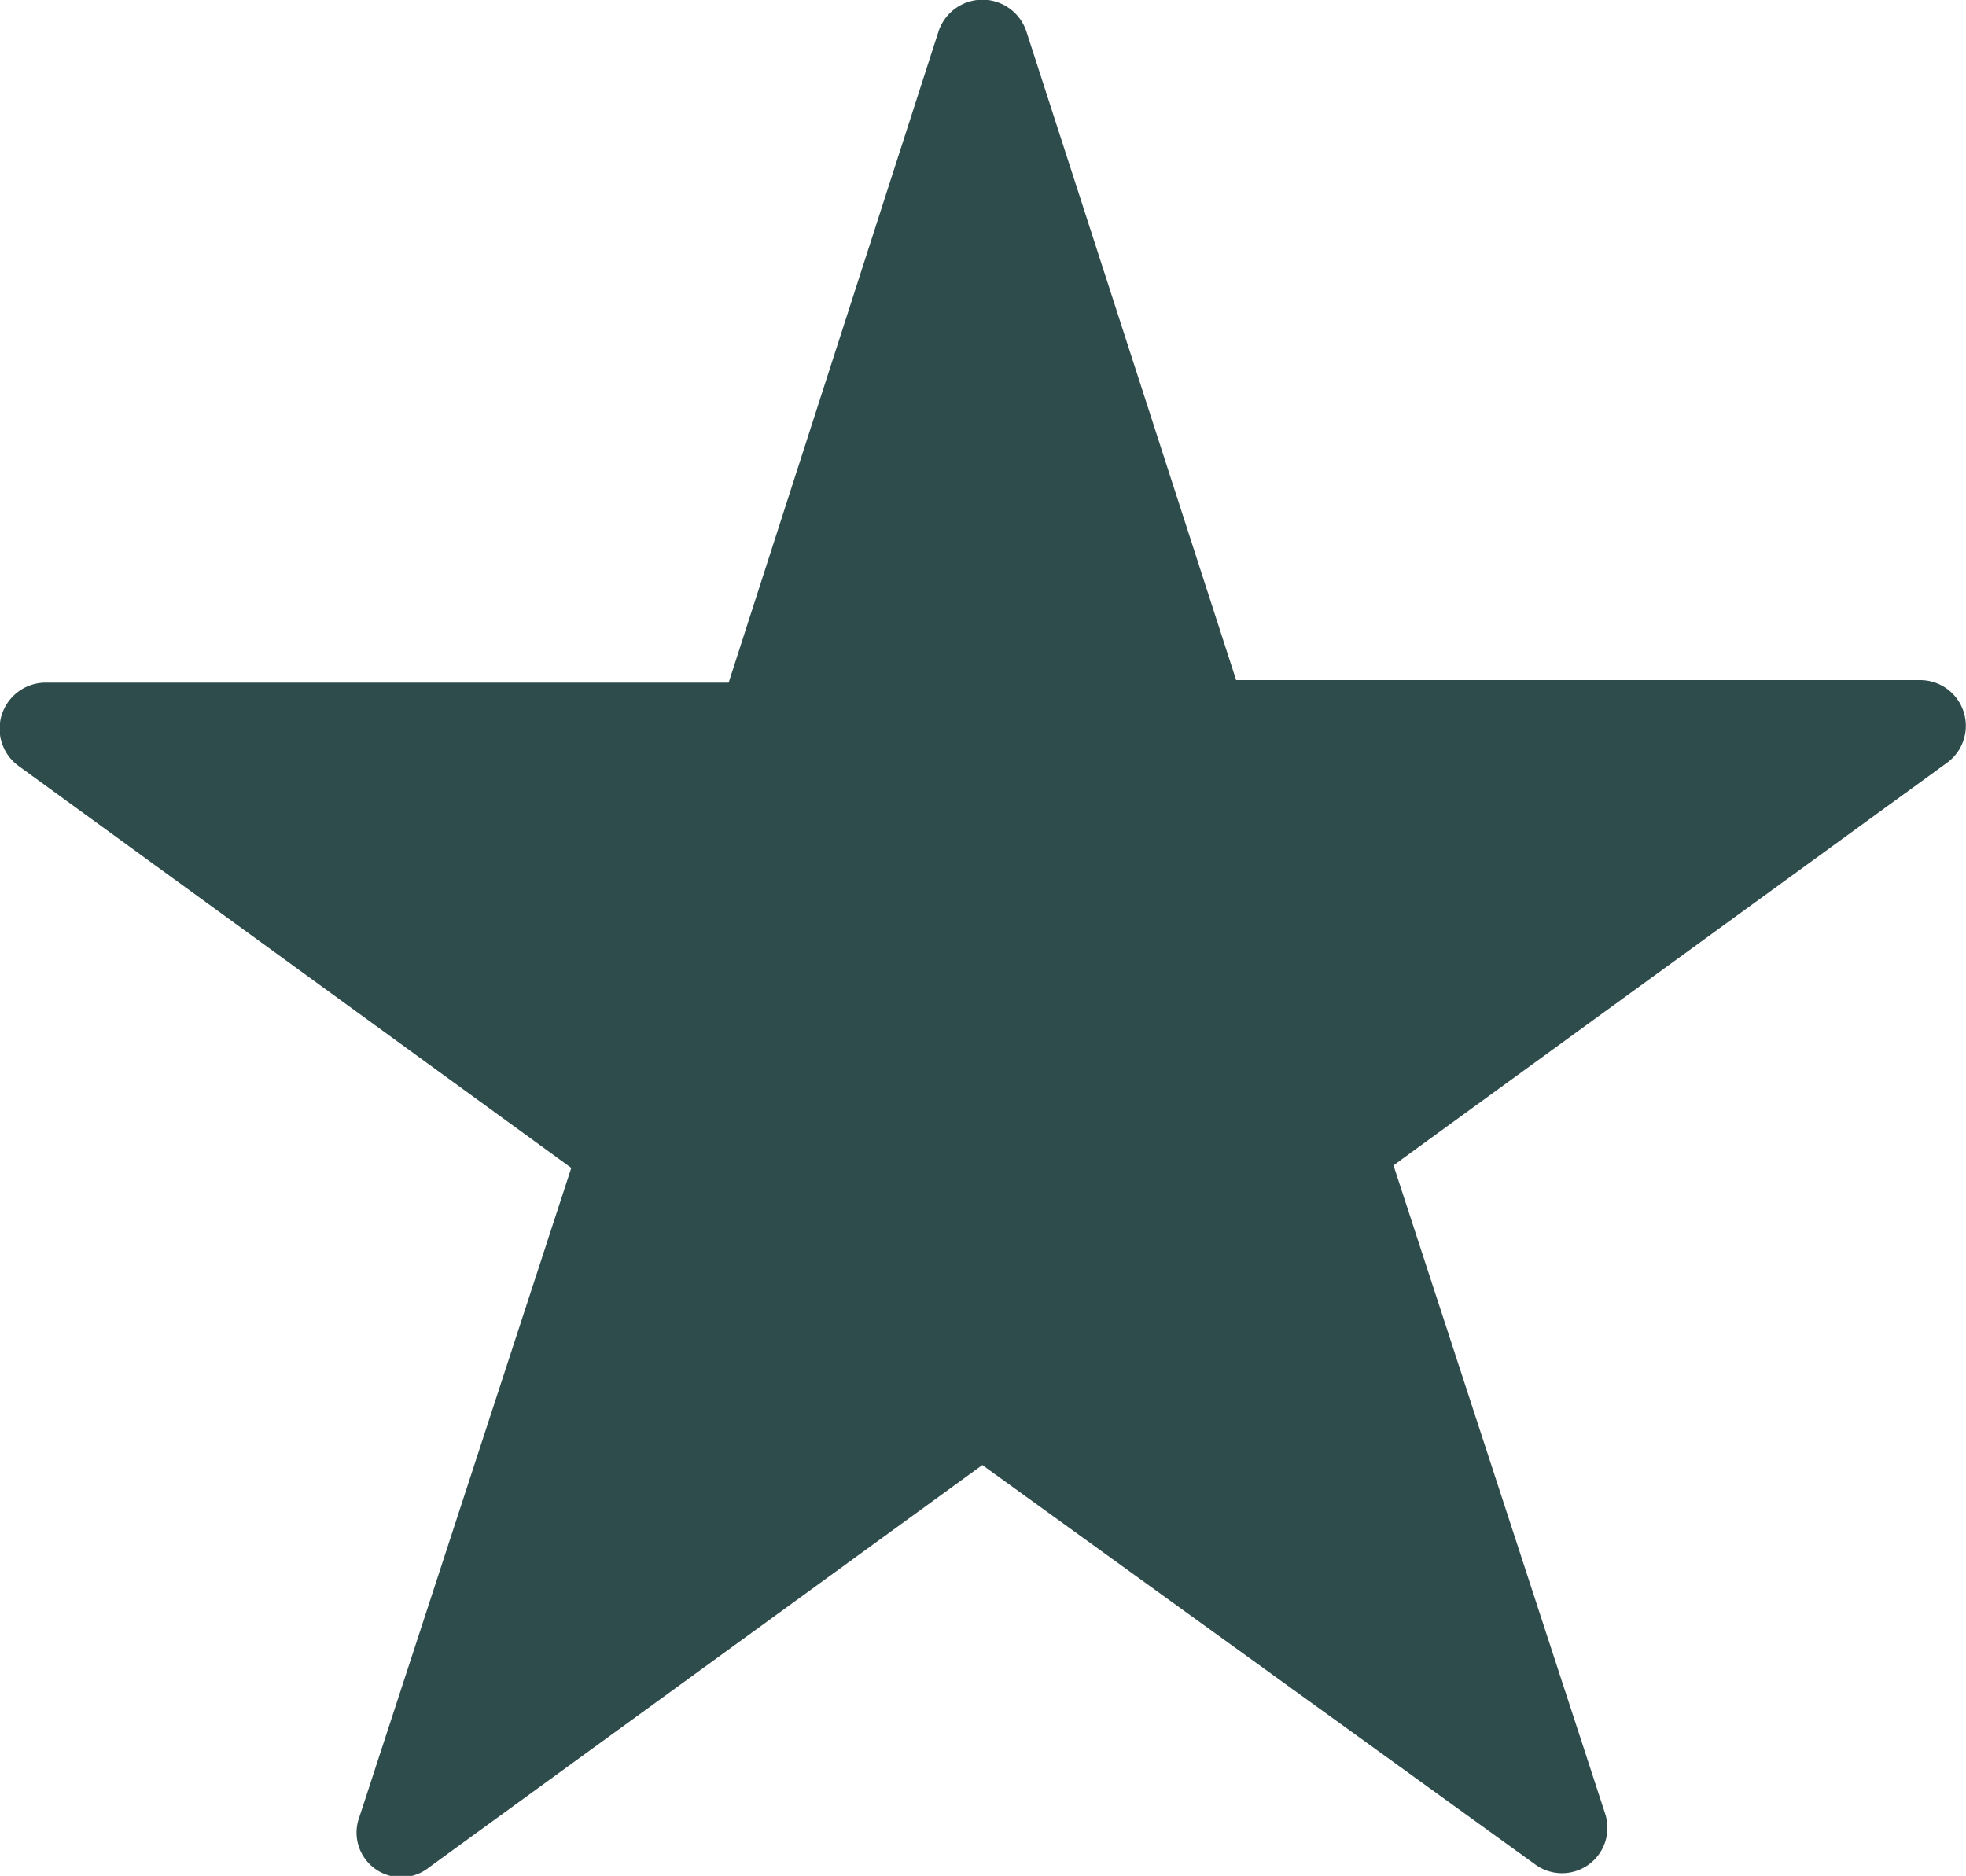 <svg id="Grupo_29" data-name="Grupo 29" xmlns="http://www.w3.org/2000/svg" width="17.63" height="16.825" viewBox="0 0 17.63 16.825">
  <path id="Trazado_145" data-name="Trazado 145" d="M-149.906-62.061l1.882,5.821h6.135a.41.41,0,0,1,.235.745l-4.959,3.607,1.9,5.821a.407.407,0,0,1-.627.451L-150.3-49.2l-4.959,3.607a.4.4,0,0,1-.627-.451l1.9-5.821-4.959-3.607a.413.413,0,0,1,.235-.745h6.135l1.882-5.841A.415.415,0,0,1-149.906-62.061Z" transform="translate(159.109 62.34)" fill="#2e4c4c"/>
</svg>
